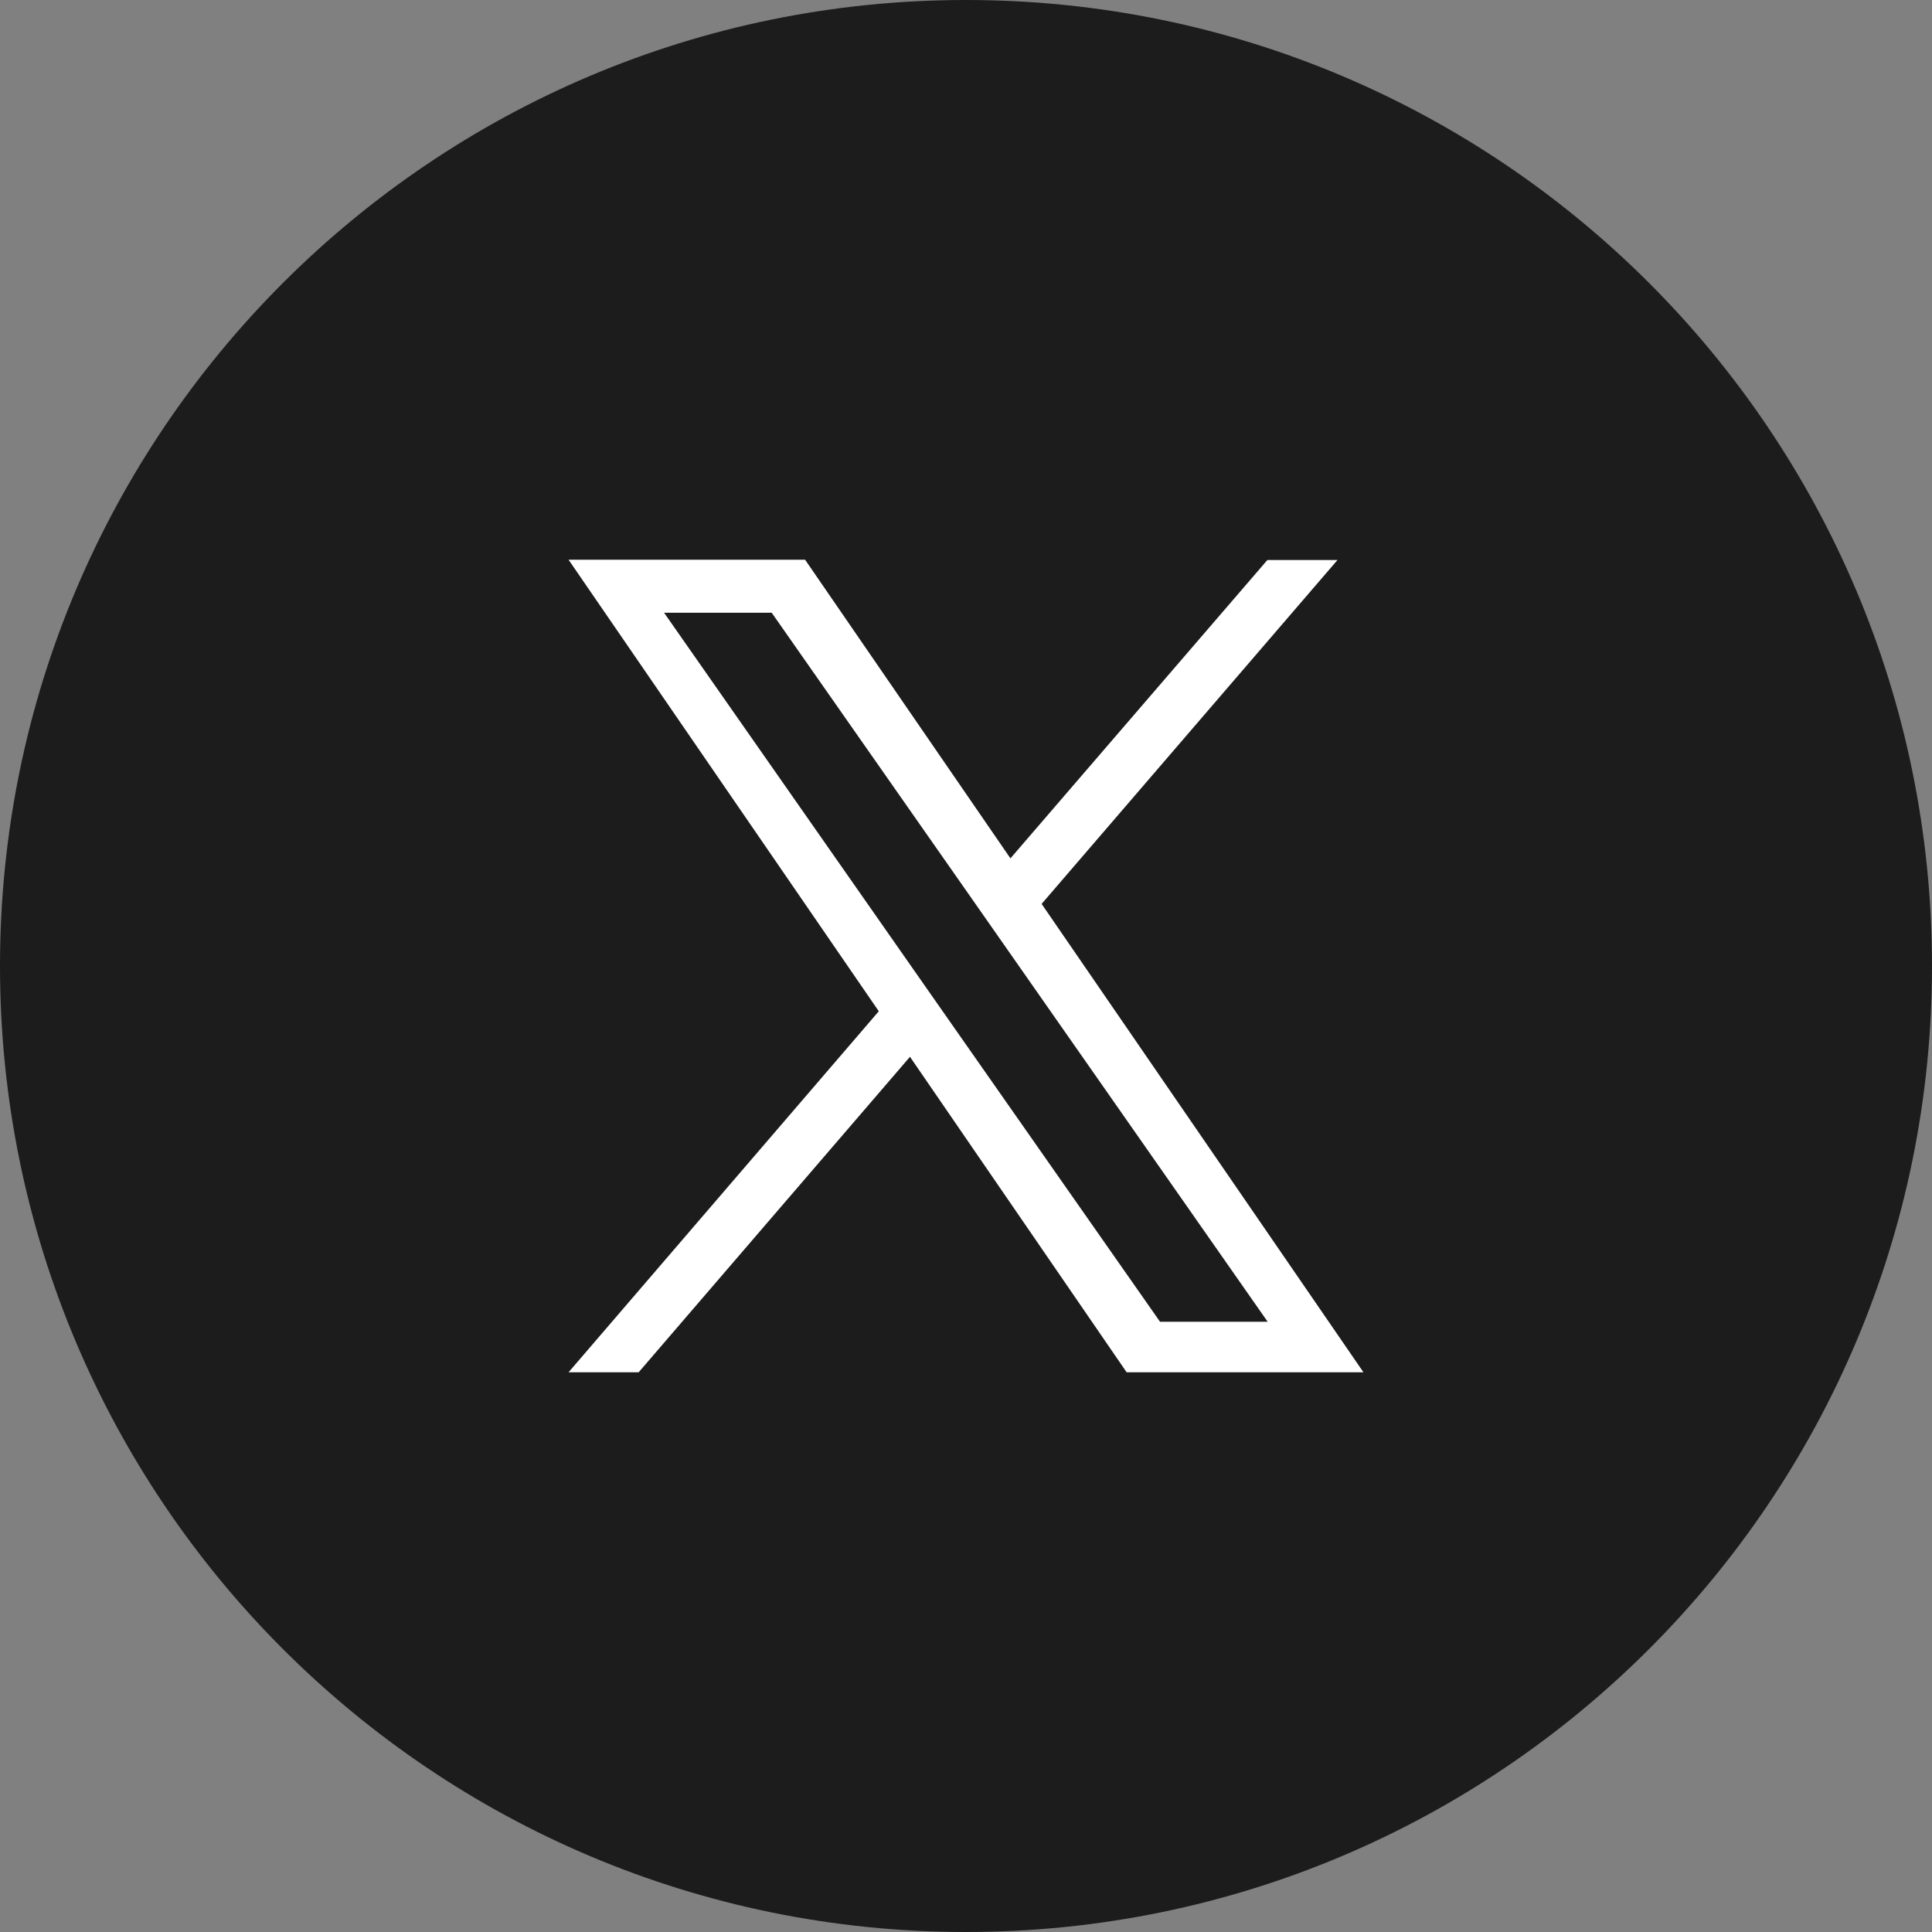 <?xml version="1.0" encoding="utf-8"?>
<!-- Generator: Adobe Illustrator 27.2.0, SVG Export Plug-In . SVG Version: 6.00 Build 0)  -->
<svg version="1.1" xmlns="http://www.w3.org/2000/svg" xmlns:xlink="http://www.w3.org/1999/xlink" x="0px" y="0px"
	 viewBox="0 0 70 70" style="enable-background:new 0 0 70 70;" xml:space="preserve">
<rect x="0" y="0" width="70" height="70" fill="#808080" stroke="none"/>
<style type="text/css">
	.st0{fill:#1B1C1B;}
	.st1{fill:#FFFFFF;}
</style>
<g id="レイヤー_1">
	<path class="st0" d="M35,0L35,0c19.33,0,35,15.67,35,35l0,0c0,19.33-15.67,35-35,35l0,0C15.67,70,0,54.33,0,35l0,0
		C0,15.67,15.67,0,35,0z"/>
</g>
<g id="レイヤー_2">
	<path class="st1" d="M37.74,32.75l10.72-12.46h-2.54L36.61,31.1l-7.44-10.82H20.6l11.24,16.36L20.6,49.72h2.54l9.83-11.43
		l7.85,11.43h8.58L37.74,32.75L37.74,32.75z M34.26,36.79l-1.14-1.63L24.06,22.2h3.9l7.32,10.46l1.14,1.63l9.51,13.6h-3.9
		L34.26,36.79L34.26,36.79z"/>
</g>
</svg>
